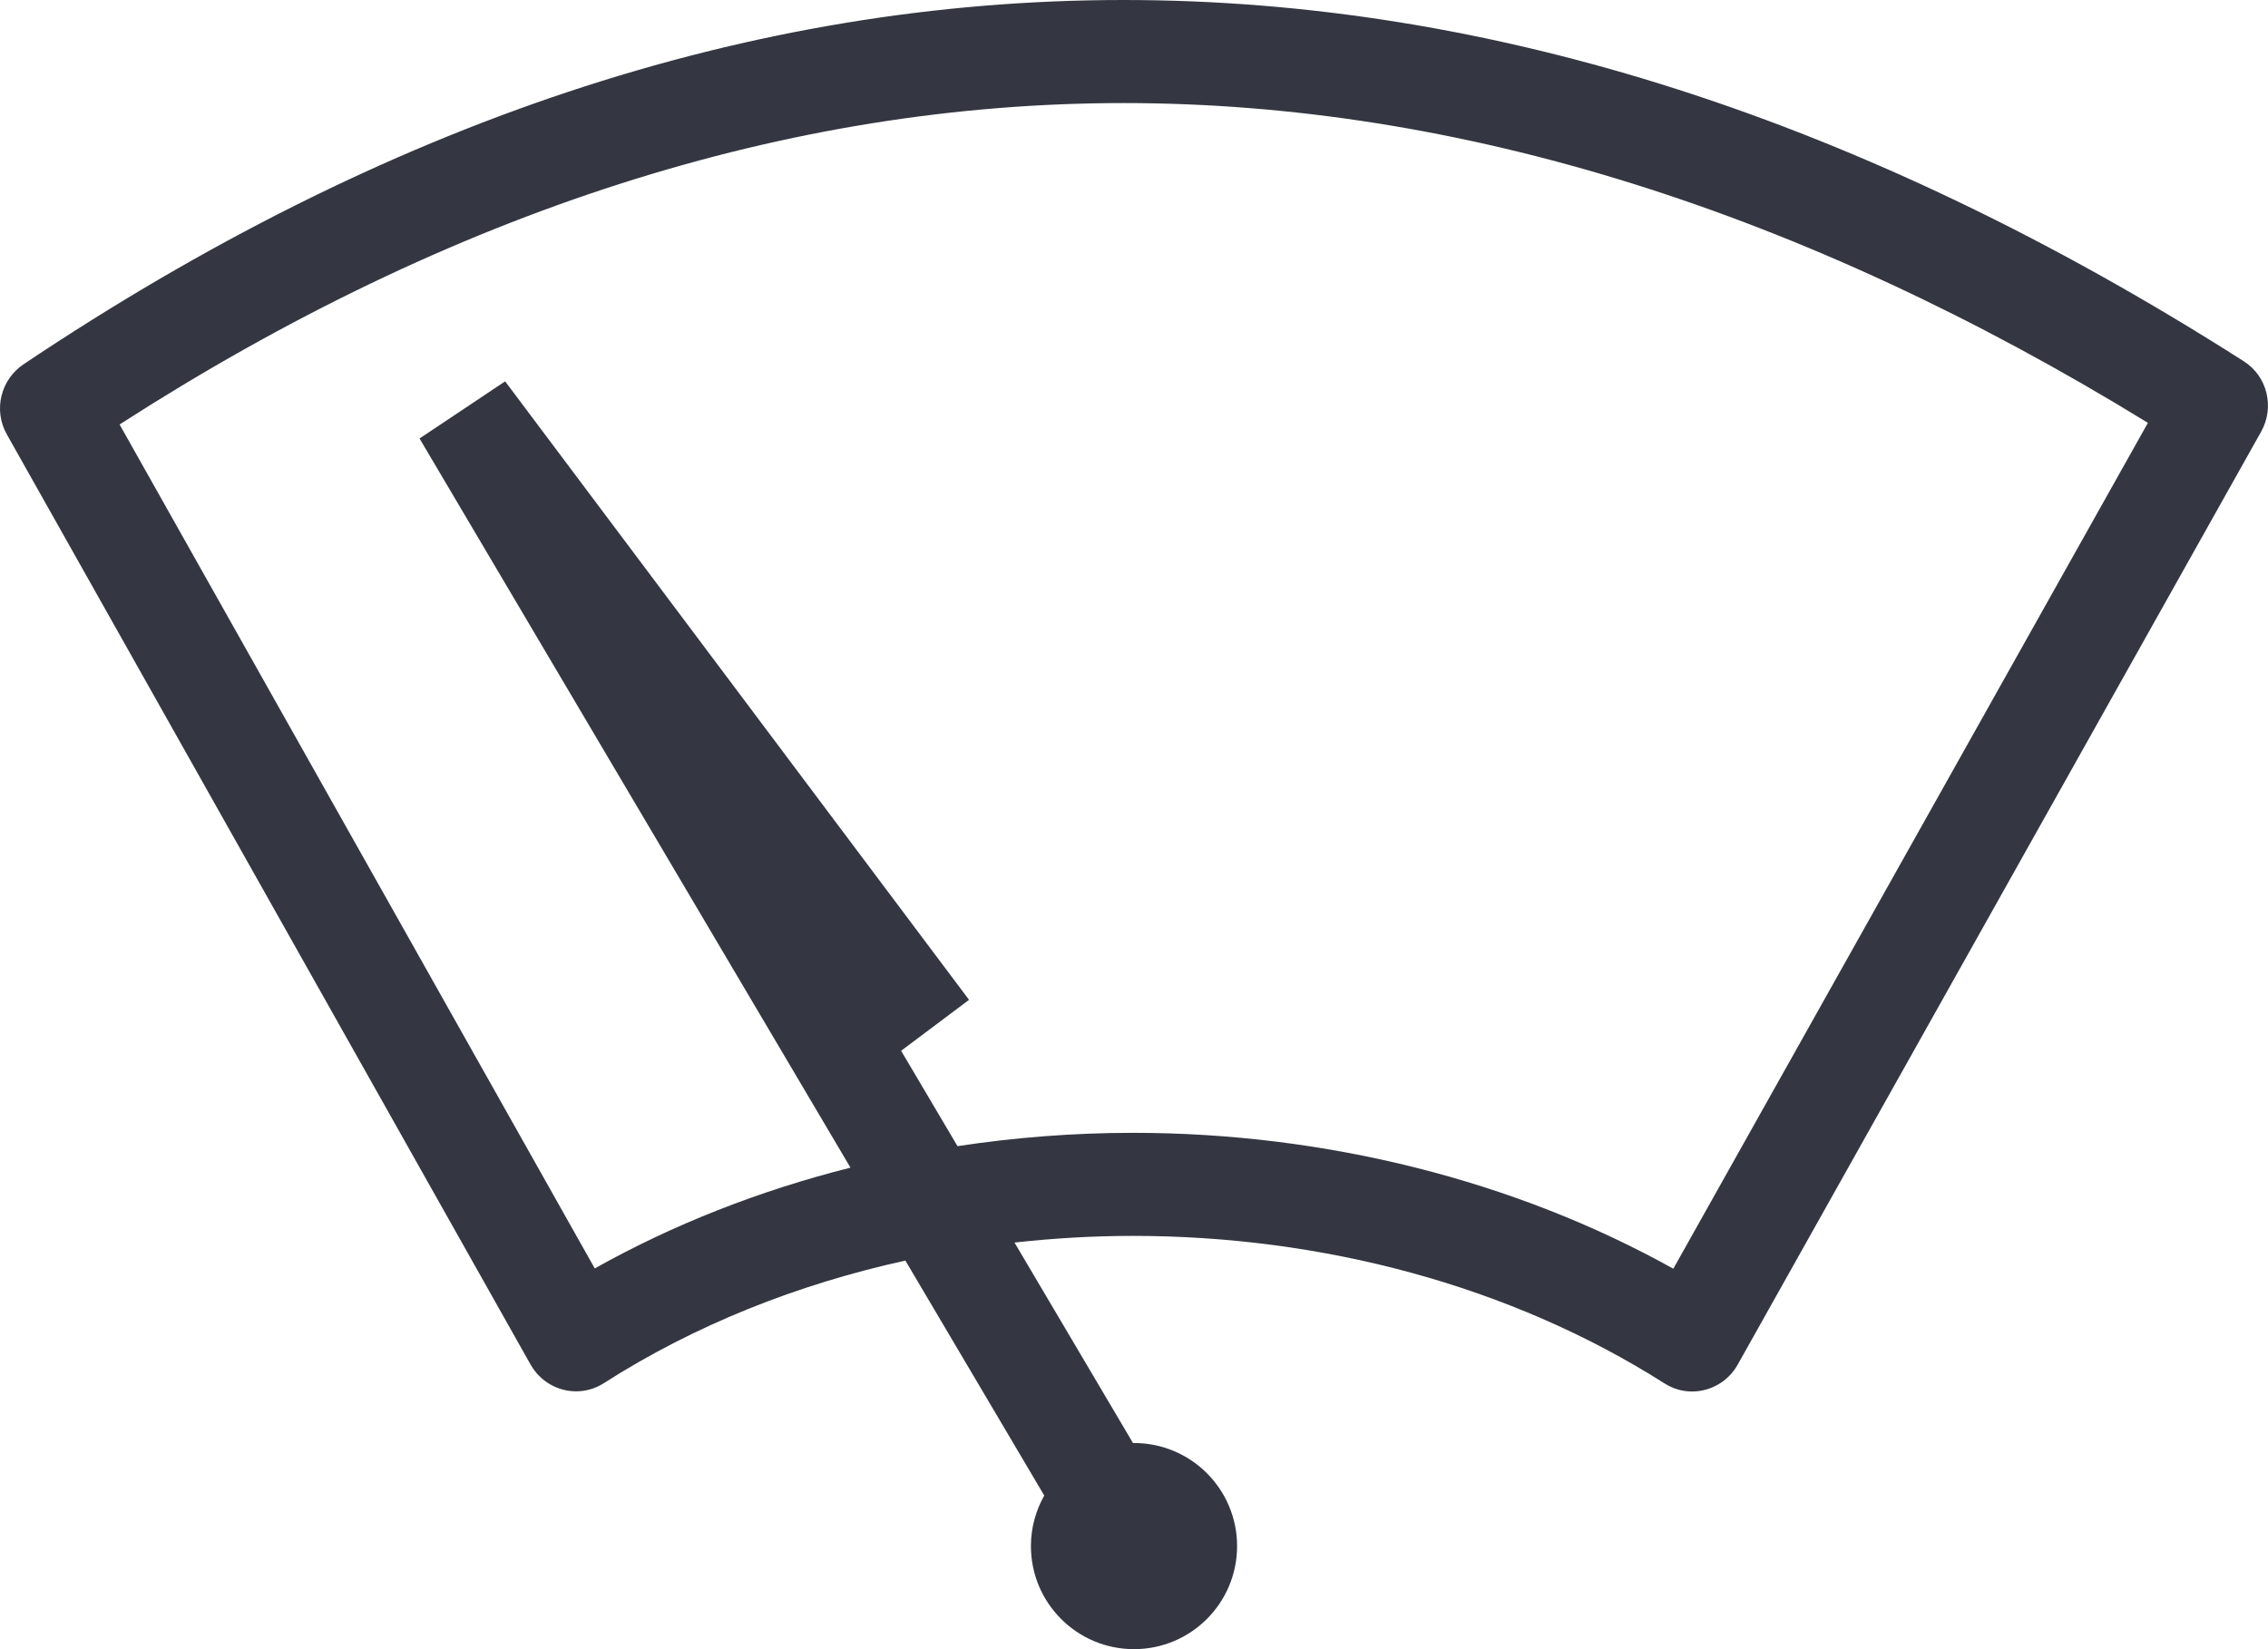 <?xml version="1.0" encoding="UTF-8"?><svg id="a" xmlns="http://www.w3.org/2000/svg" viewBox="0 0 53.73 39.076"><defs><style>.b{fill:#343741;}</style></defs><path class="b" d="M53.161,8.563C44.138,2.807,35.292,0,26.617,0,17.757,0,9.076,2.927,.561,8.629c-.545,.365-.723,1.088-.4,1.662l12.408,22.041c.229,.406,.649,.635,1.08,.635,.224,0,.45-.062,.654-.192,2.149-1.376,4.587-2.344,7.146-2.906l3.29,5.567c-.2,.354-.316,.763-.316,1.198,0,1.349,1.093,2.442,2.442,2.442s2.442-1.093,2.442-2.442-1.093-2.442-2.442-2.442h-.024l-2.807-4.75c.93-.103,1.868-.158,2.808-.158,4.454,0,8.92,1.162,12.596,3.498,.202,.128,.427,.189,.648,.189,.431,0,.853-.229,1.081-.637l12.401-22.107c.323-.576,.147-1.31-.408-1.664Zm-13.519,21.499c-3.736-2.083-8.231-3.22-12.8-3.22-1.401,0-2.793,.108-4.158,.316l-1.336-2.26,1.609-1.207L11.967,9.036l-2.028,1.354,10.209,17.277c-2.156,.543-4.203,1.347-6.058,2.388L2.833,10.058C10.681,5.004,18.678,2.442,26.617,2.442s16.082,2.549,24.268,7.577l-11.243,20.042Z"/></svg>
